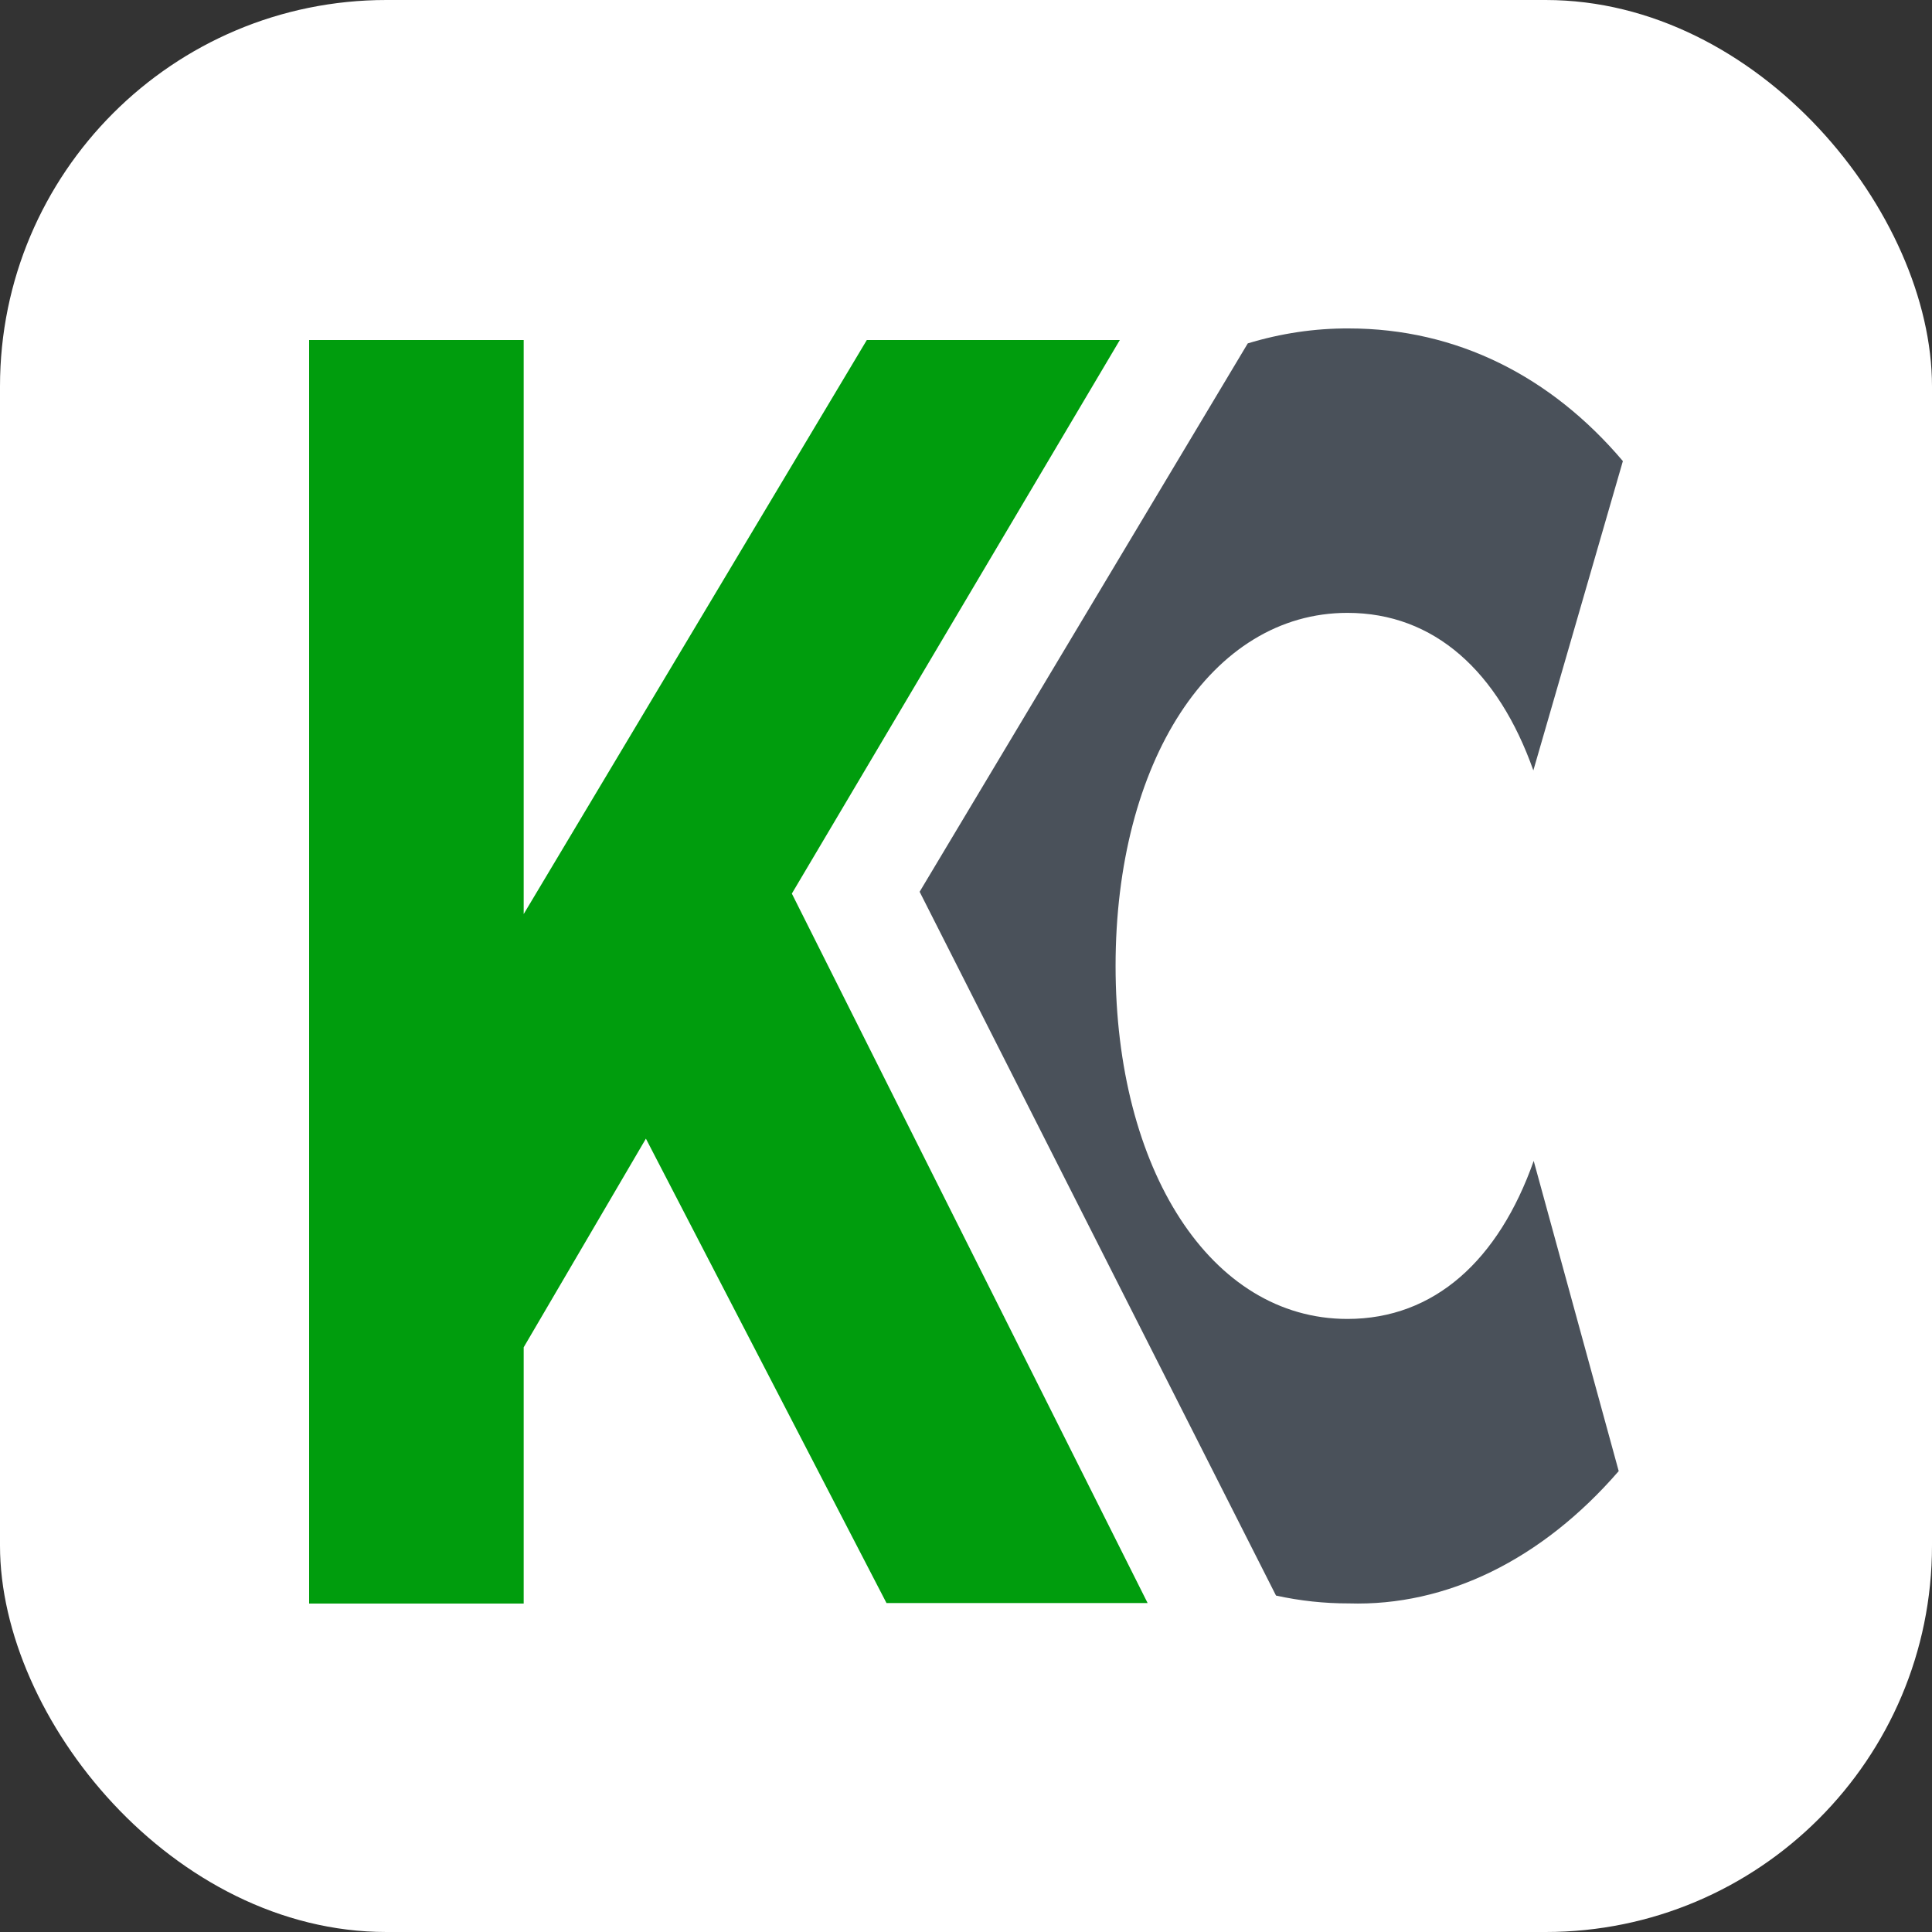 <?xml version="1.0" encoding="UTF-8"?> <svg xmlns="http://www.w3.org/2000/svg" xmlns:xlink="http://www.w3.org/1999/xlink" width="500" height="500" viewBox="0 0 500 500" fill="none"><rect x="0" y="0" width="500" height="500" fill="#333333" stroke="none"/><desc> Created with Pixso. </desc><defs></defs><rect id="Прямоугольник 19" rx="100" width="500" height="500" fill="#FFFFFF" fill-opacity="1"></rect><path id="path" d="M135.53 348.68L135.53 415L80 415L80 88L135.53 88L135.53 236.56L224.33 88L289.81 88L204.93 231.26L297 414.86L229.42 414.86L167.16 294.68L135.53 348.68Z" fill="#009D0D" fill-opacity="1" fill-rule="nonzero"></path><path id="path" d="M348.71 341.34C313.29 341.34 288.71 302.64 288.71 249.98C288.71 197.31 313.39 158.61 348.71 158.61C371.19 158.61 387.76 173.79 396.83 199.38L420 119.33C401.49 97.48 377.09 85 349.05 85C340.27 84.96 331.51 86.26 322.92 88.87L238 230.79L330.23 412.93C336.46 414.3 342.75 414.97 349.05 414.96C374.35 415.75 399.06 403.65 418.92 380.72L396.92 300.44C387.85 326.12 371.23 341.34 348.71 341.34Z" fill="#4A515A" fill-opacity="1" fill-rule="nonzero"></path></svg> 